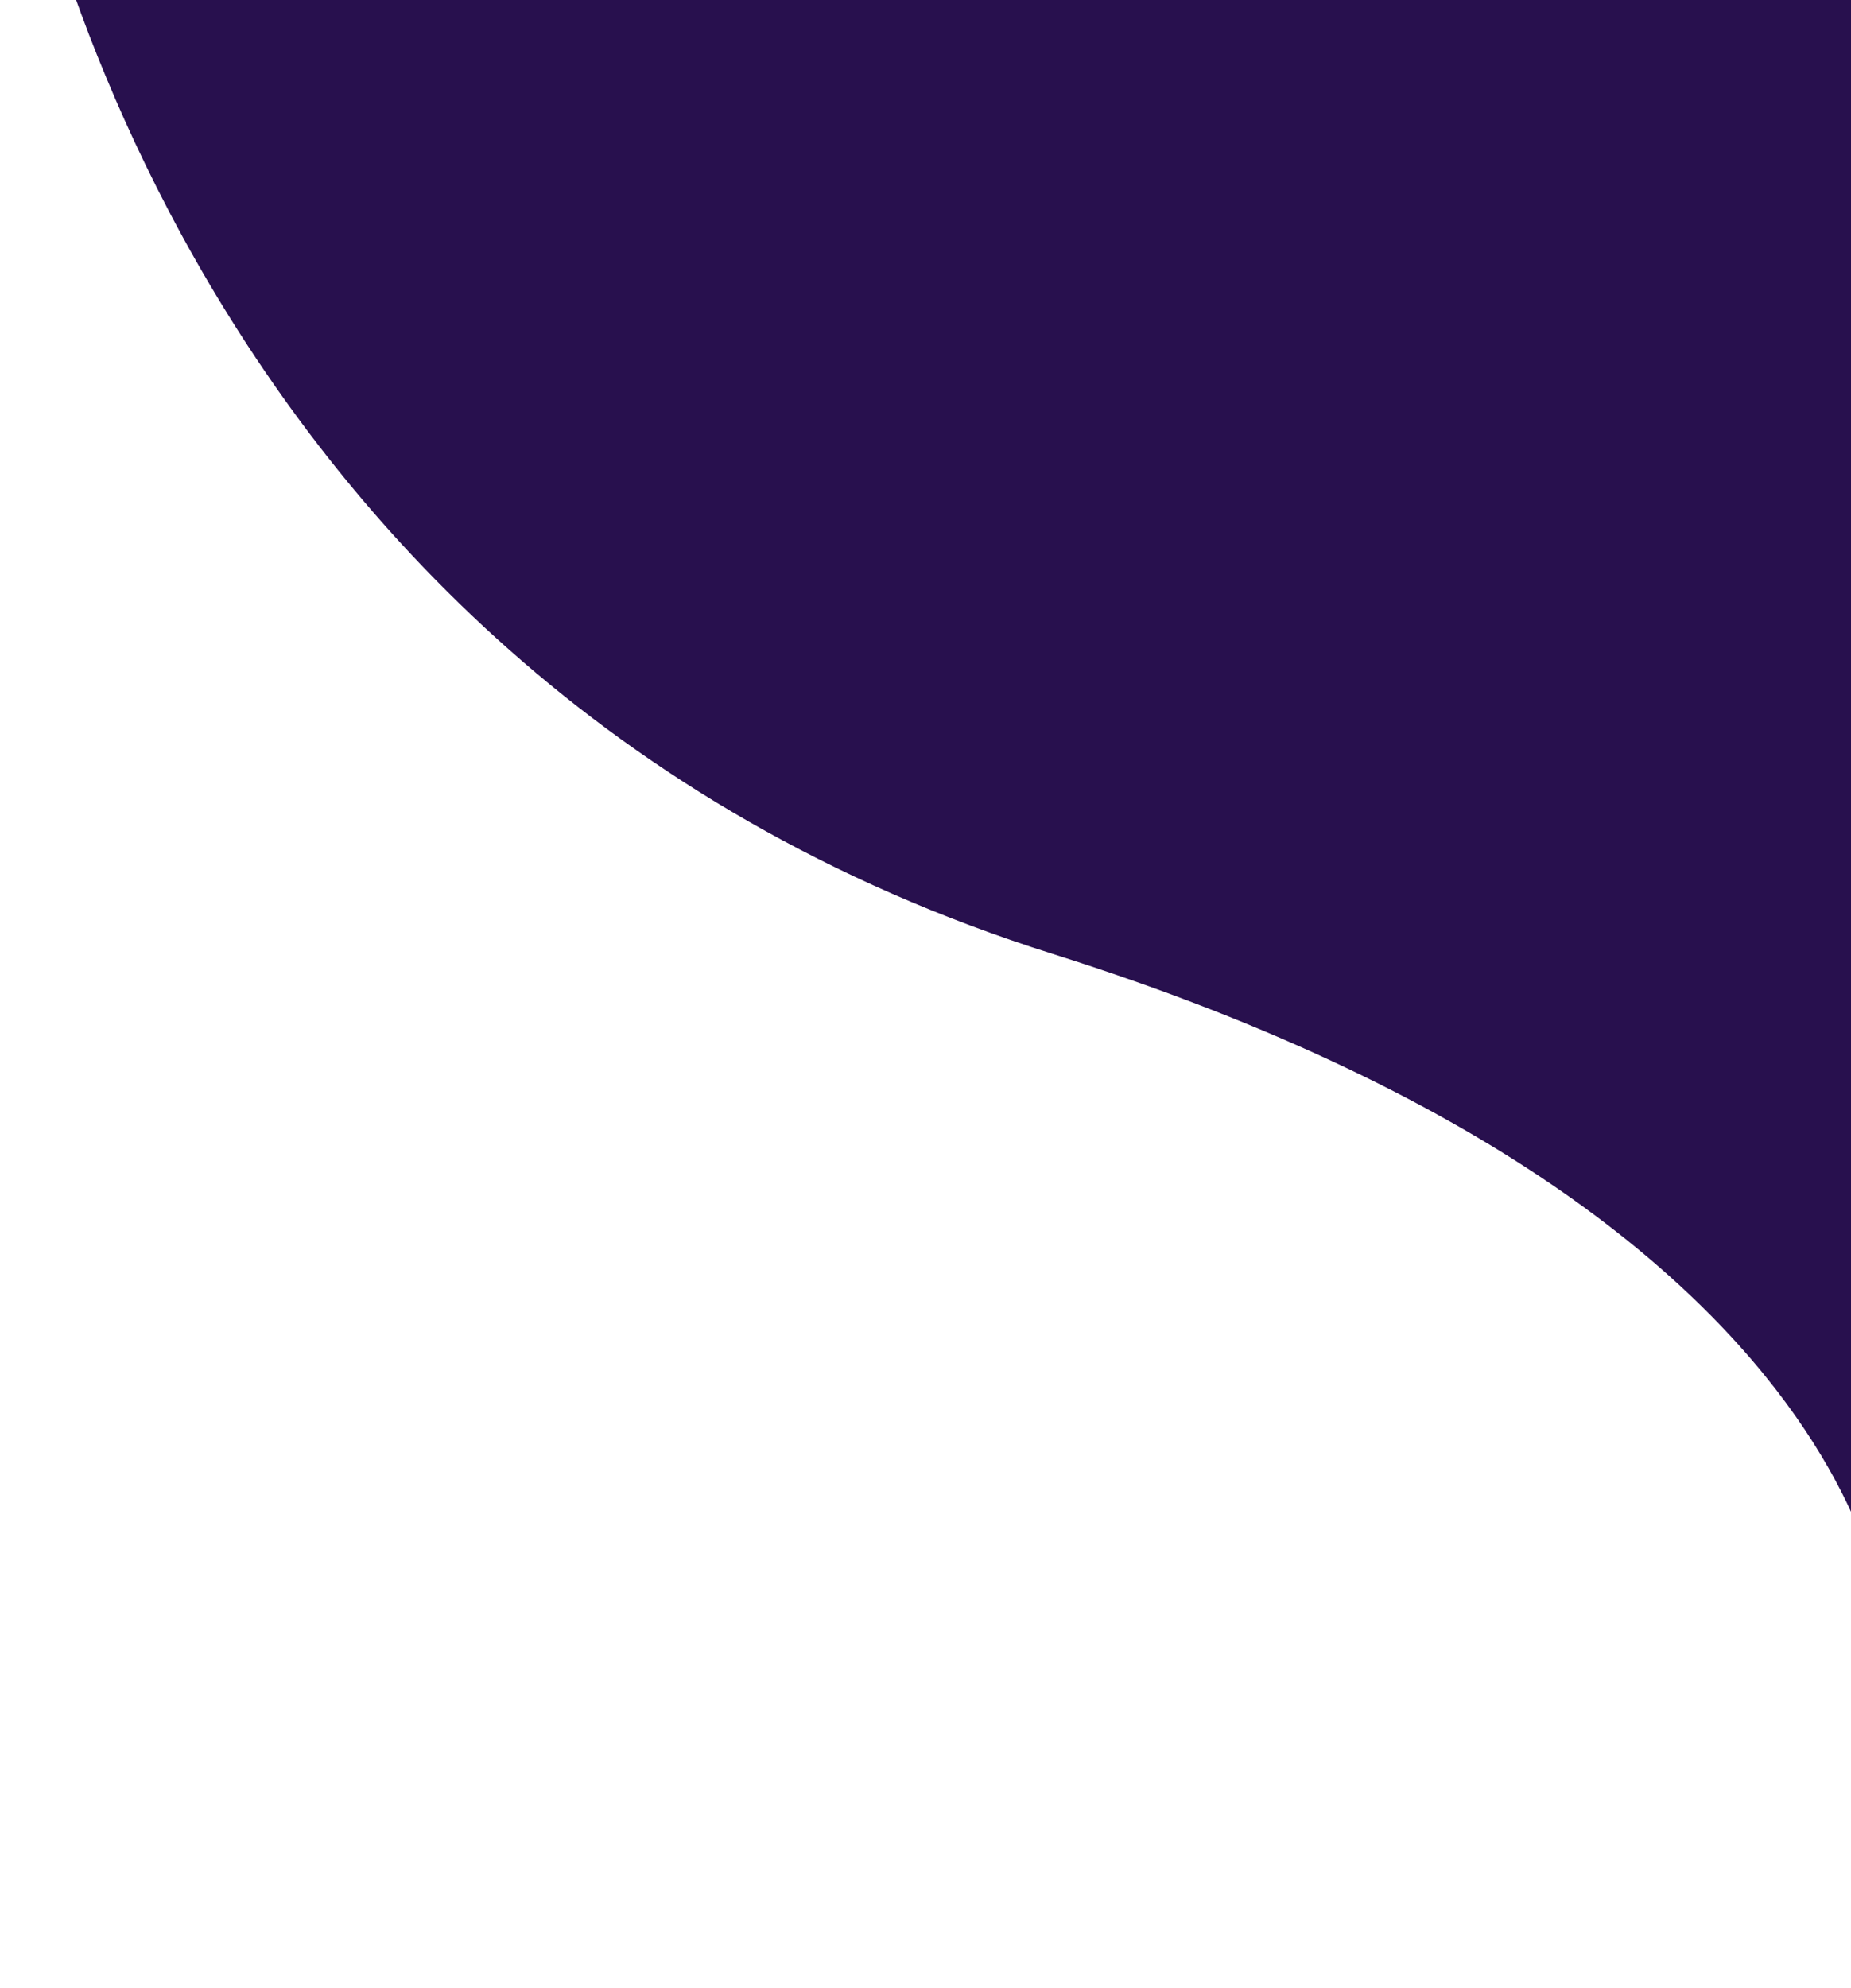 <svg width="476" height="511" viewBox="0 0 476 511" fill="none" xmlns="http://www.w3.org/2000/svg">
    <g filter="url(#filter0_d_135_11)">
        <path d="M270.674 241.199C38.545 167.962 4 -60.588 4 -60.588L462.78 -85L574 -40.384V347.687L560.519 503L485.951 409.981C482.581 437.76 502.803 314.436 270.674 241.199Z"
              fill="#28104E"/>
    </g>
    <defs>
        <filter id="filter0_d_135_11" x="0" y="-85" width="578" height="596" filterUnits="userSpaceOnUse"
                color-interpolation-filters="sRGB">
            <feFlood flood-opacity="0" result="BackgroundImageFix"/>
            <feColorMatrix in="SourceAlpha" type="matrix" values="0 0 0 0 0 0 0 0 0 0 0 0 0 0 0 0 0 0 127 0"
                           result="hardAlpha"/>
            <feOffset dy="4"/>
            <feGaussianBlur stdDeviation="2"/>
            <feComposite in2="hardAlpha" operator="out"/>
            <feColorMatrix type="matrix" values="0 0 0 0 0 0 0 0 0 0 0 0 0 0 0 0 0 0 0.3 0"/>
            <feBlend mode="normal" in2="BackgroundImageFix" result="effect1_dropShadow_135_11"/>
            <feBlend mode="normal" in="SourceGraphic" in2="effect1_dropShadow_135_11" result="shape"/>
        </filter>
    </defs>
</svg>
